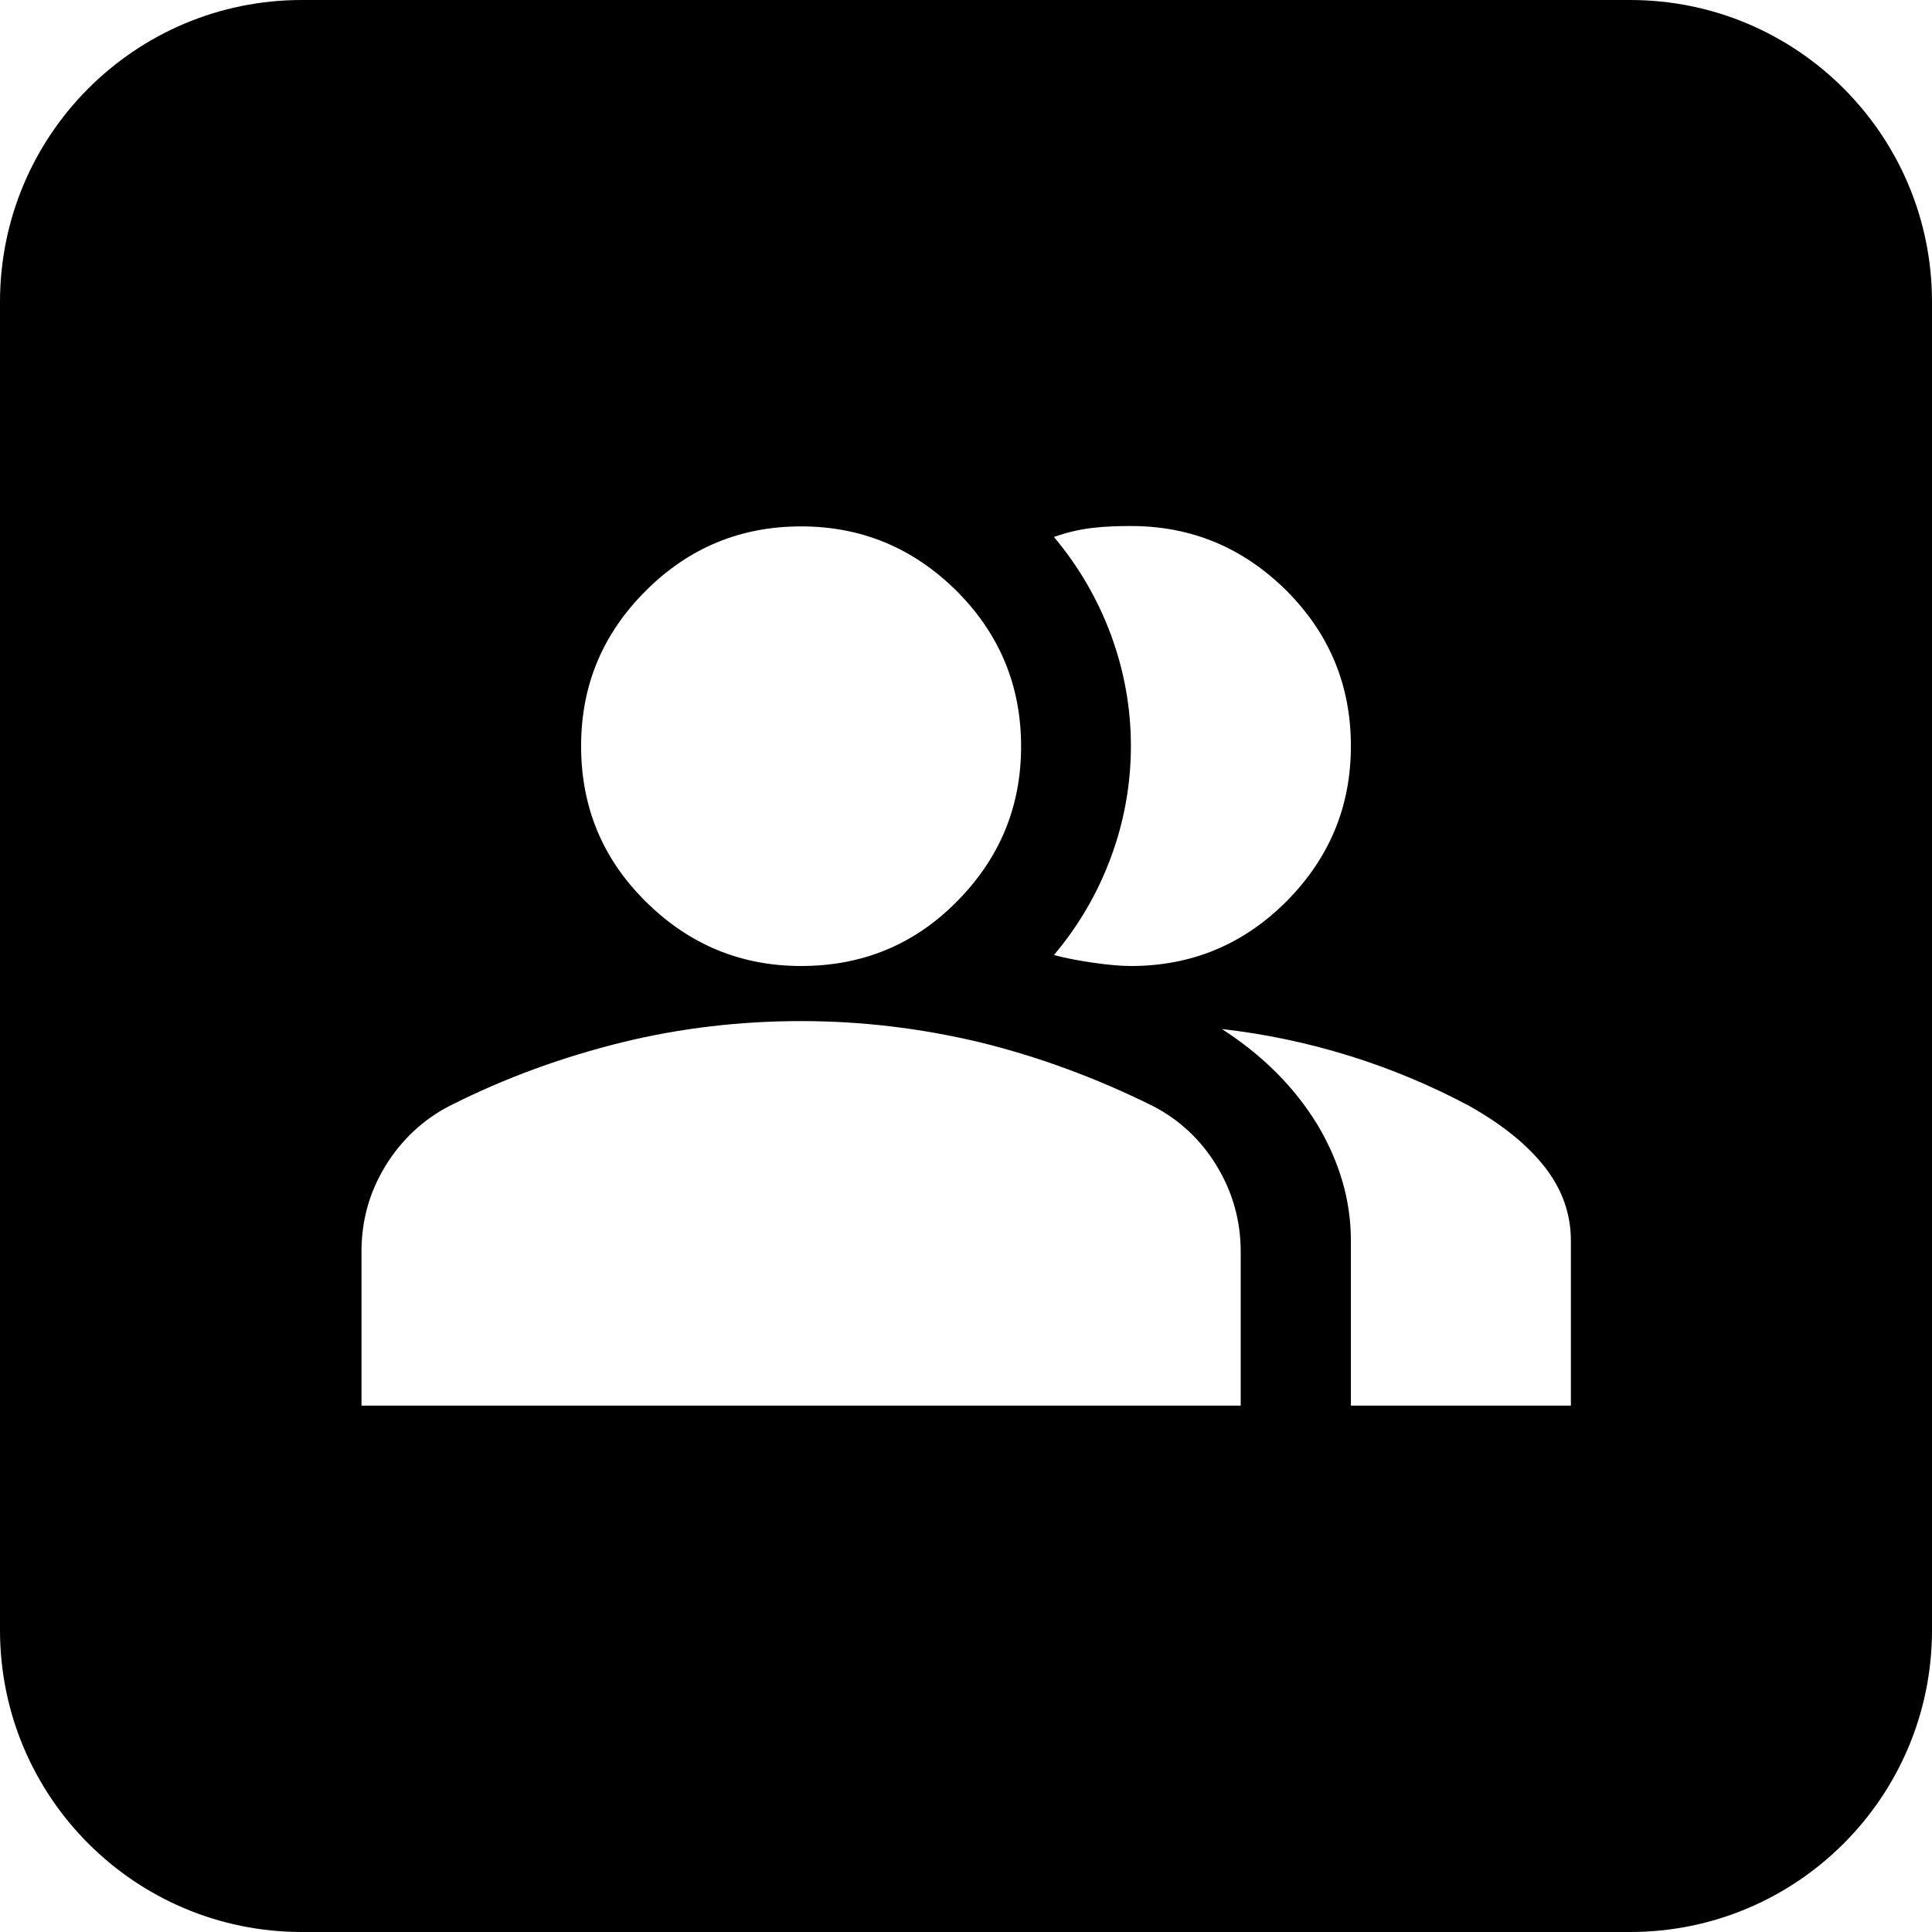 <svg xmlns="http://www.w3.org/2000/svg" xml:space="preserve" viewBox="0 0 512 512"><path d="M432 0H80C35.8 0 0 35.8 0 80v352c0 44.2 35.8 80 80 80h352c44.2 0 80-35.8 80-80V80c0-44.2-35.8-80-80-80M294.4 168.2c-3.5-9.4-8.6-18.2-15.1-25.9q5.1-1.8 10.2-2.4c3.4-.4 6.8-.5 10.2-.5 16 0 29.7 5.7 41.2 17.1 11.4 11.4 17.1 25.1 17.1 41.2s-5.7 29.7-17.1 41.2c-11.4 11.4-25.1 17.1-41.2 17.1q-4.05 0-10.2-.9c-3.4-.5-6.8-1.1-10.2-2 6.5-7.7 11.6-16.4 15.1-25.9 3.5-9.4 5.3-19.4 5.3-29.5 0-10.2-1.8-20-5.3-29.5m-123.3-11.6c11.4-11.4 25.1-17.1 41.2-17.1 16 0 29.7 5.7 41.2 17.1 11.4 11.4 17.1 25.1 17.1 41.2s-5.7 29.7-17.1 41.2-25.2 17-41.2 17-29.7-5.7-41.2-17.1-17.1-25.1-17.1-41.2 5.7-29.7 17.1-41.1m157.7 215.9h-233v-40.8c0-8.3 2.1-15.8 6.4-22.8 4.1-6.7 9.9-12.2 16.9-15.8 14.6-7.4 30-13 45.9-16.9 15.5-3.8 31.4-5.6 47.3-5.6 16 0 31.8 1.9 47.3 5.6 15.5 3.8 30.8 9.4 45.9 16.9 7 3.6 12.7 8.9 16.9 15.8s6.4 14.5 6.4 22.8zm87.4 0H358v-43.7c0-10.7-3-20.9-8.9-30.8-6-9.8-14.4-18.3-25.3-25.3 22.9 2.6 45.2 9.5 65.6 20.4 8.7 4.9 15.4 10.3 20 16.2q6.9 8.85 6.9 19.5v43.7z" style="fill-rule:evenodd;clip-rule:evenodd"/></svg>